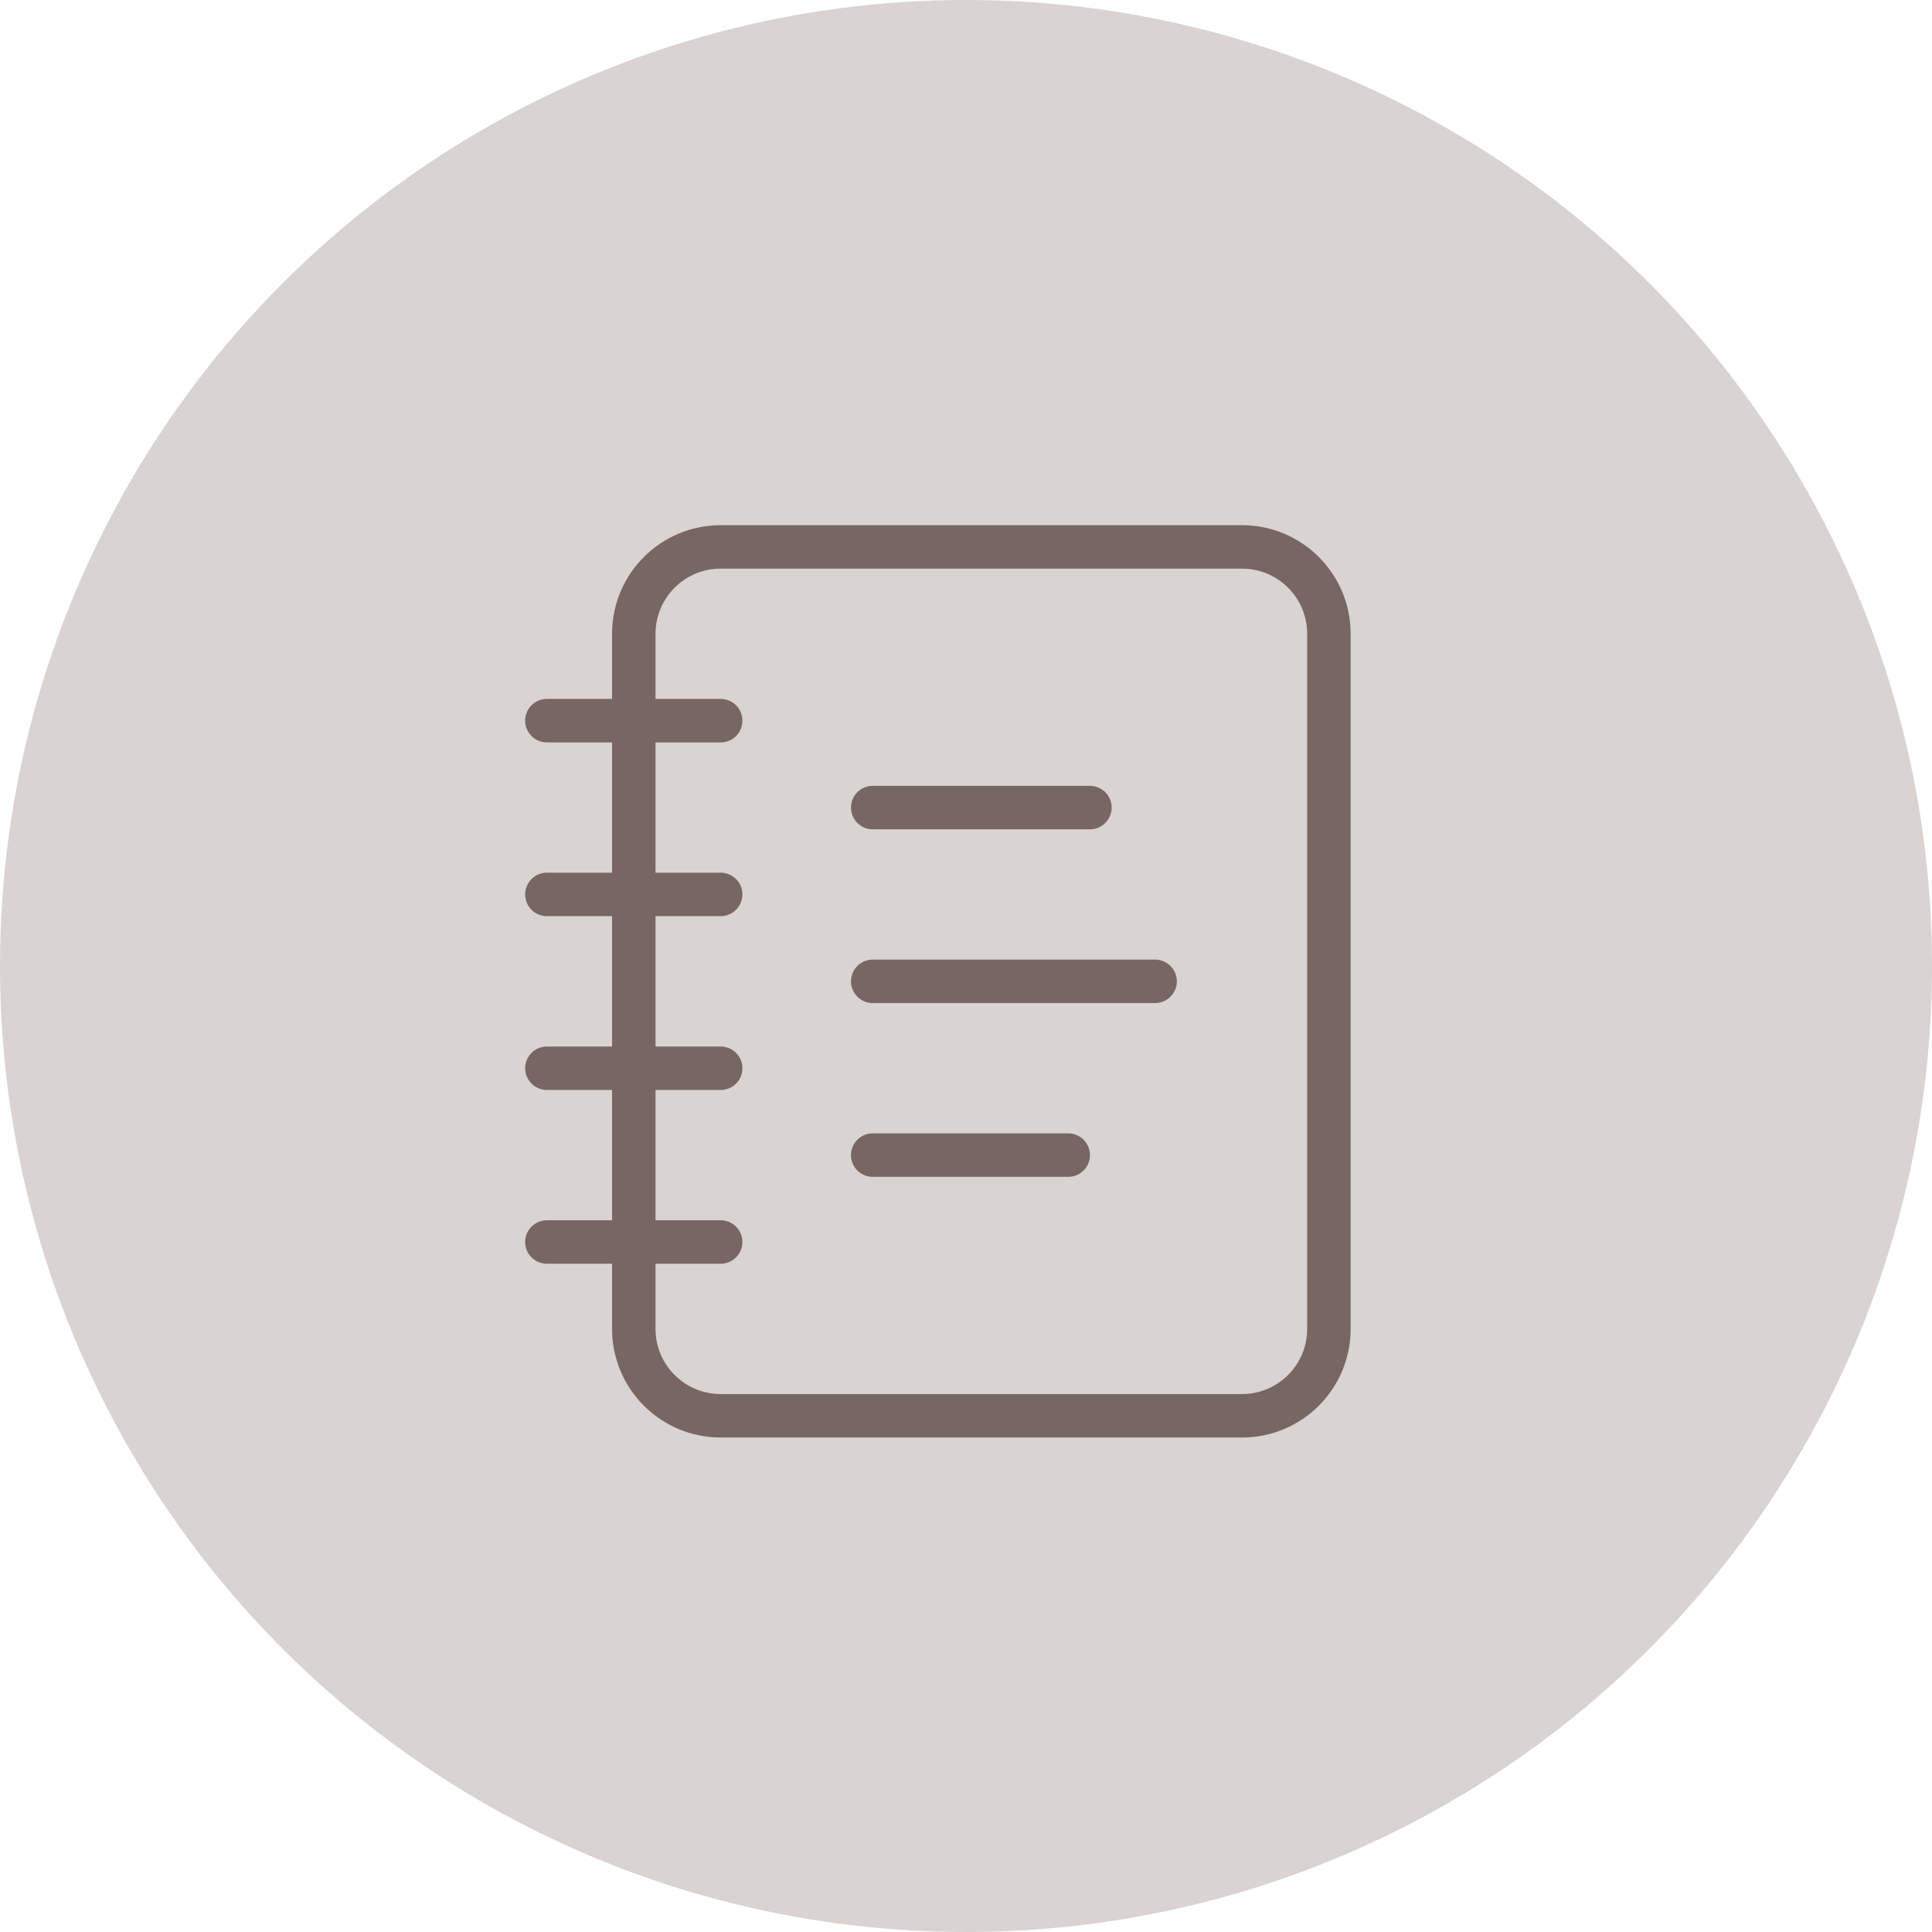 <svg width="63" height="63" viewBox="0 0 63 63" fill="none" xmlns="http://www.w3.org/2000/svg">
<circle cx="31.5" cy="31.5" r="31.5" fill="#D9D3D1"/>
<path d="M17.833 23.5H23.5" stroke="#776661" stroke-width="1.417" stroke-linecap="round" stroke-linejoin="round"/>
<path d="M17.833 29.166H23.5" stroke="#776661" stroke-width="1.417" stroke-linecap="round" stroke-linejoin="round"/>
<path d="M17.833 34.834H23.5" stroke="#776661" stroke-width="1.417" stroke-linecap="round" stroke-linejoin="round"/>
<path d="M17.833 40.5H23.5" stroke="#776661" stroke-width="1.417" stroke-linecap="round" stroke-linejoin="round"/>
<path d="M40.5 17.834H23.5C21.936 17.834 20.667 19.102 20.667 20.667V43.334C20.667 44.898 21.936 46.167 23.5 46.167H40.5C42.065 46.167 43.334 44.898 43.334 43.334V20.667C43.334 19.102 42.065 17.834 40.5 17.834Z" stroke="#776661" stroke-width="1.417" stroke-linecap="round" stroke-linejoin="round"/>
<path d="M28.458 26.334H35.541" stroke="#776661" stroke-width="1.417" stroke-linecap="round" stroke-linejoin="round"/>
<path d="M28.458 32H37.666" stroke="#776661" stroke-width="1.417" stroke-linecap="round" stroke-linejoin="round"/>
<path d="M28.458 37.666H34.833" stroke="#776661" stroke-width="1.417" stroke-linecap="round" stroke-linejoin="round"/>
</svg>
